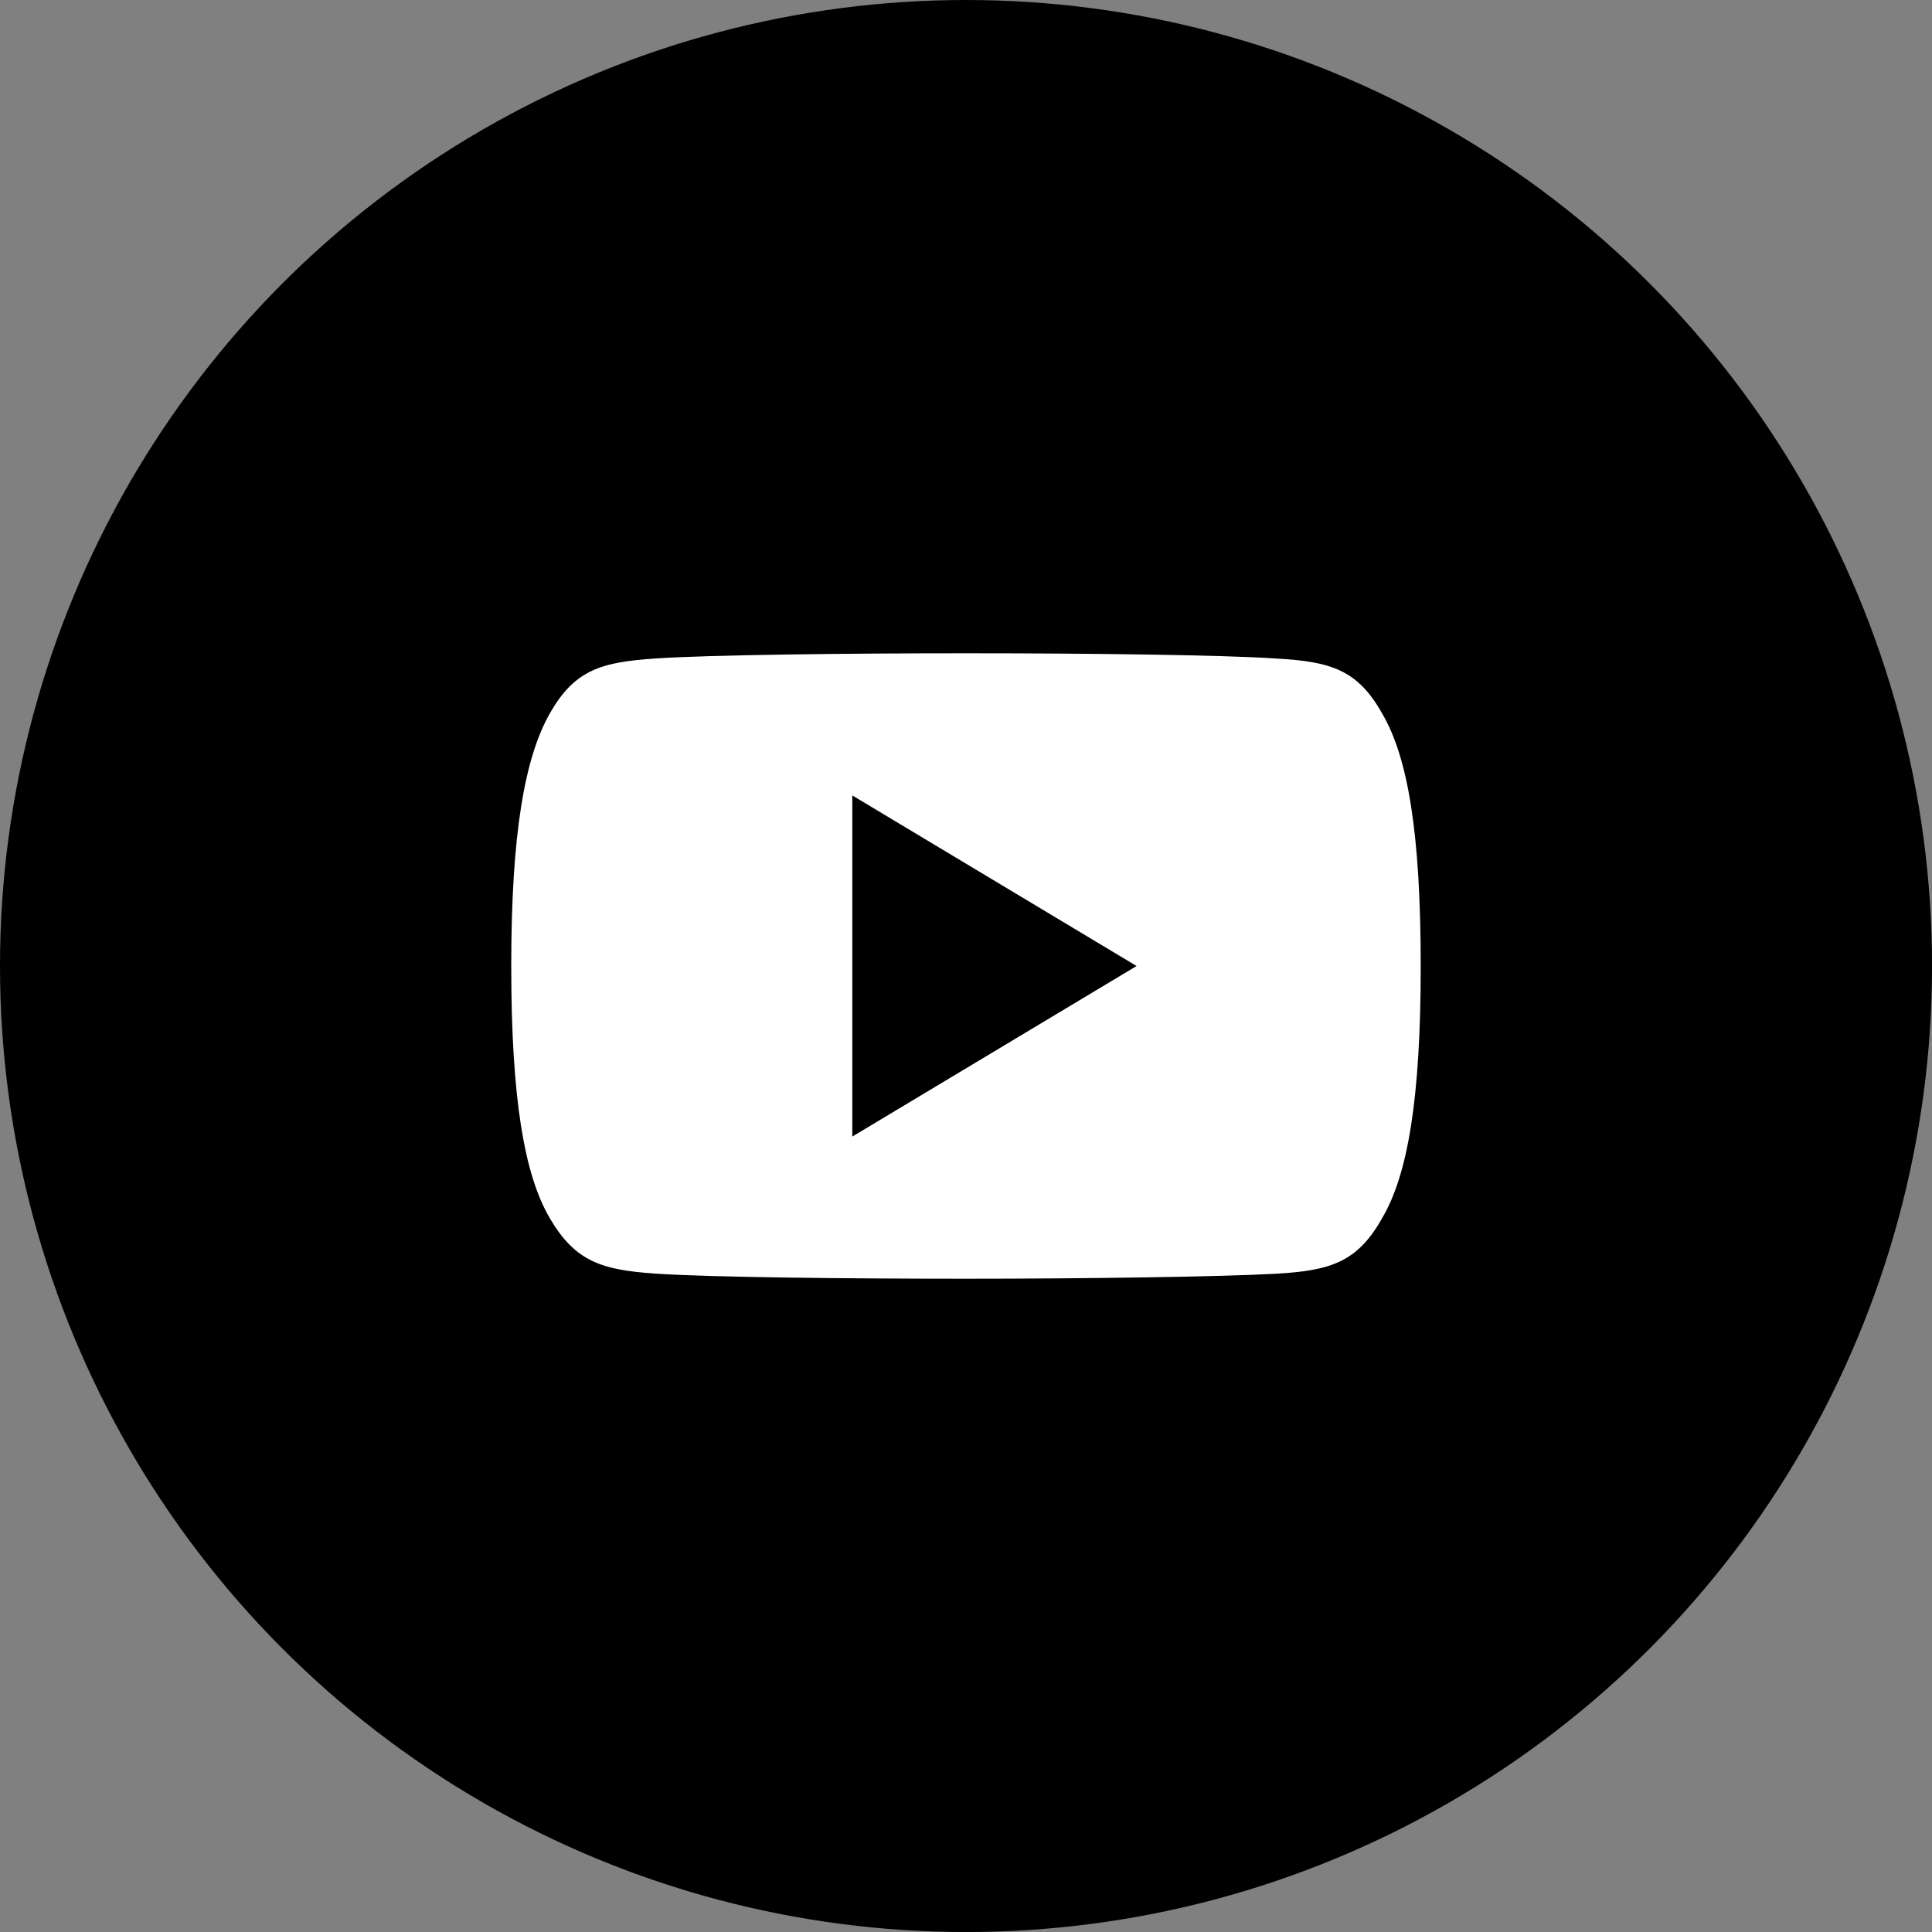 <svg xmlns="http://www.w3.org/2000/svg" width="47.419" height="47.419" viewBox="0 0 47.419 47.419">
  <rect x="0" y="0" width="47.419" height="47.419" fill="#808080" stroke="none"/>
  <g id="Group_227" data-name="Group 227" transform="translate(-465.931 -6229.977)">
    <circle id="Ellipse_15" data-name="Ellipse 15" cx="23.71" cy="23.71" r="23.71" transform="translate(465.931 6229.977)"/>
    <path id="Path_556" data-name="Path 556" d="M499.856,6247.491c-.606-1.078-1.263-1.276-2.6-1.351-1.336-.091-4.7-.129-7.61-.129s-6.281.038-7.617.127-1.994.274-2.605,1.353-.945,2.929-.945,6.191v.011c0,3.249.321,5.116.945,6.181s1.268,1.273,2.6,1.363,4.7.125,7.618.125,6.274-.047,7.612-.123,1.995-.286,2.6-1.364c.629-1.064.947-2.931.947-6.18v-.011C500.8,6250.42,500.486,6248.567,499.856,6247.491Zm-13.006,10.382V6249.5l6.977,4.187Z" fill="#fff"/>
  </g>
</svg>
